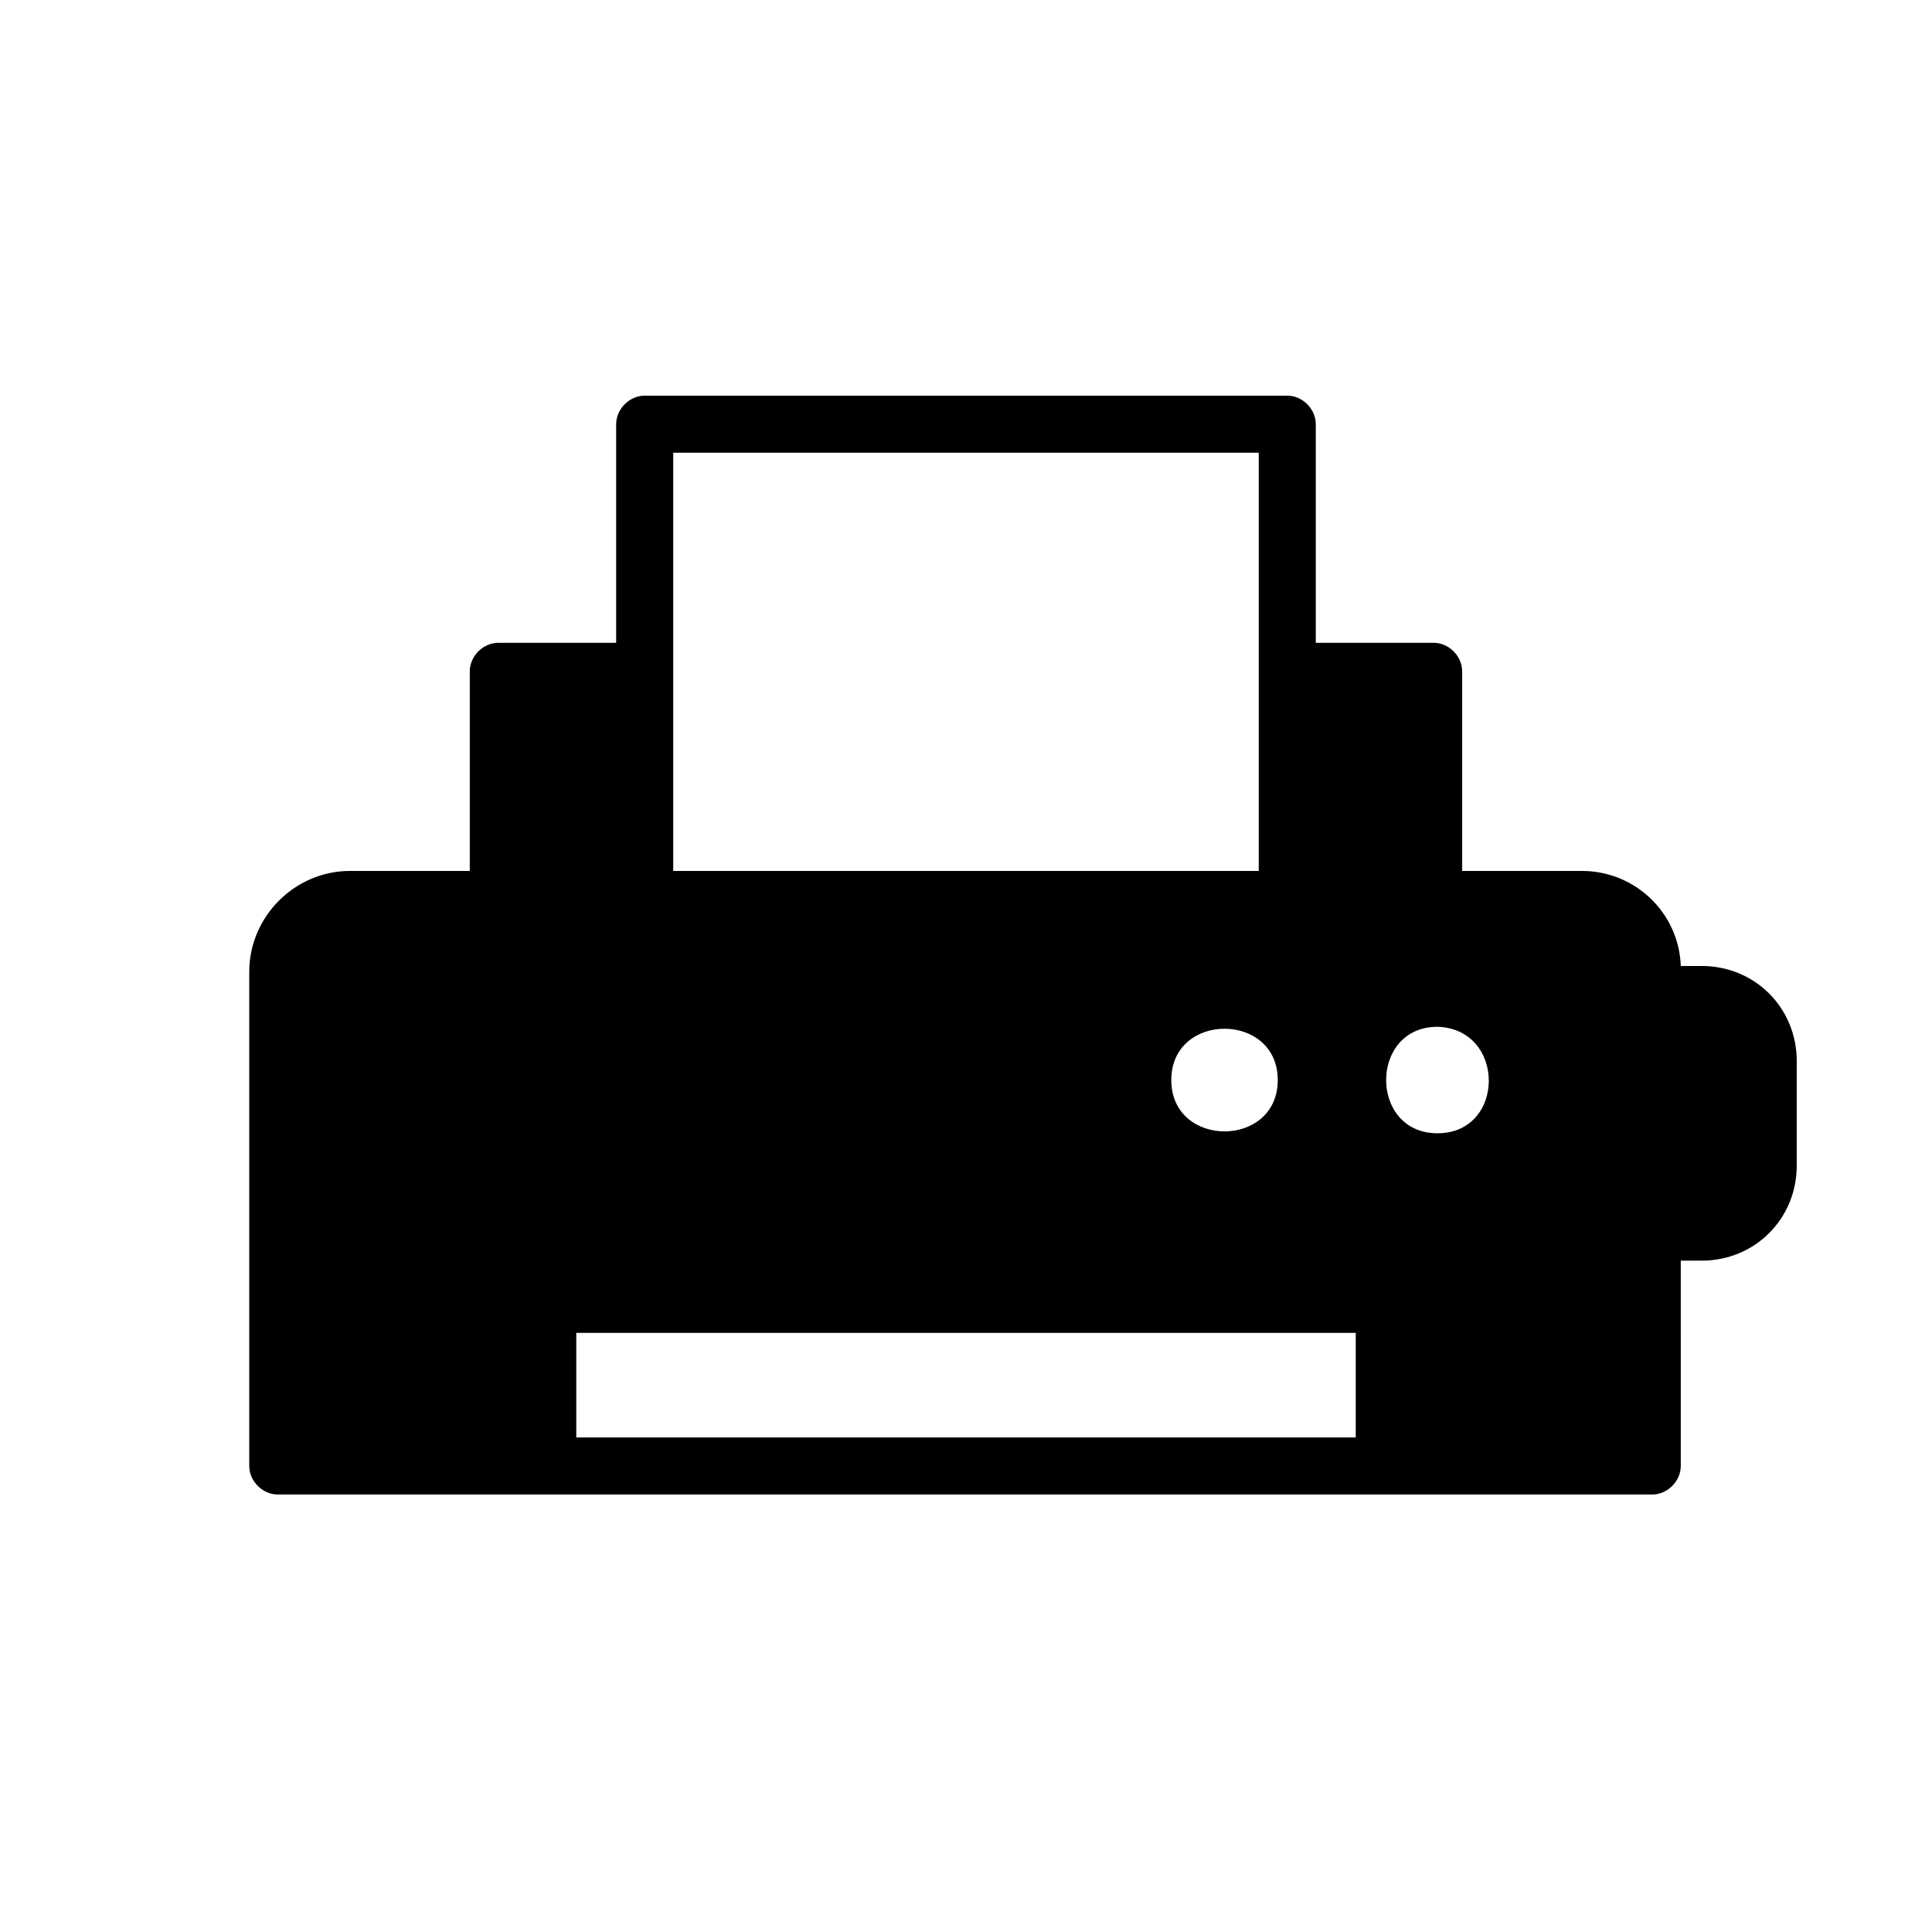 <?xml version="1.0" encoding="UTF-8"?>
<!-- Uploaded to: SVG Repo, www.svgrepo.com, Generator: SVG Repo Mixer Tools -->
<svg fill="#000000" width="800px" height="800px" version="1.1" viewBox="144 144 512 512" xmlns="http://www.w3.org/2000/svg">
 <path d="m594.97 400h-5.543c-0.504-14.105-12.09-25.191-26.199-25.191h-31.738v-52.902c0-4.031-3.527-7.559-7.559-7.559h-31.234v-57.934c0-4.031-3.527-7.559-7.559-7.559h-170.29c-4.031 0-7.559 3.527-7.559 7.559v57.938h-31.234c-4.031 0-7.559 3.527-7.559 7.559v52.898h-31.738c-14.609 0-26.703 12.09-26.703 26.703v130.99c0 4.031 3.527 7.559 7.559 7.559h364.25c4.031 0 7.559-3.527 7.559-7.559l-0.004-54.414h5.543c14.105 0 25.191-11.082 25.191-25.191v-27.711c0-14.105-11.086-25.188-25.191-25.188zm-112.35 30.227c0 18.137-28.215 18.137-28.215 0 0-18.137 28.215-18.137 28.215 0zm-160.21-166.26h155.17v110.84h-155.17zm180.87 260.97h-206.56v-27.711h206.56zm21.66-80.609c-18.137 0-18.137-28.215 0-28.215 18.141 0.508 18.141 28.215 0 28.215z"/>
</svg>